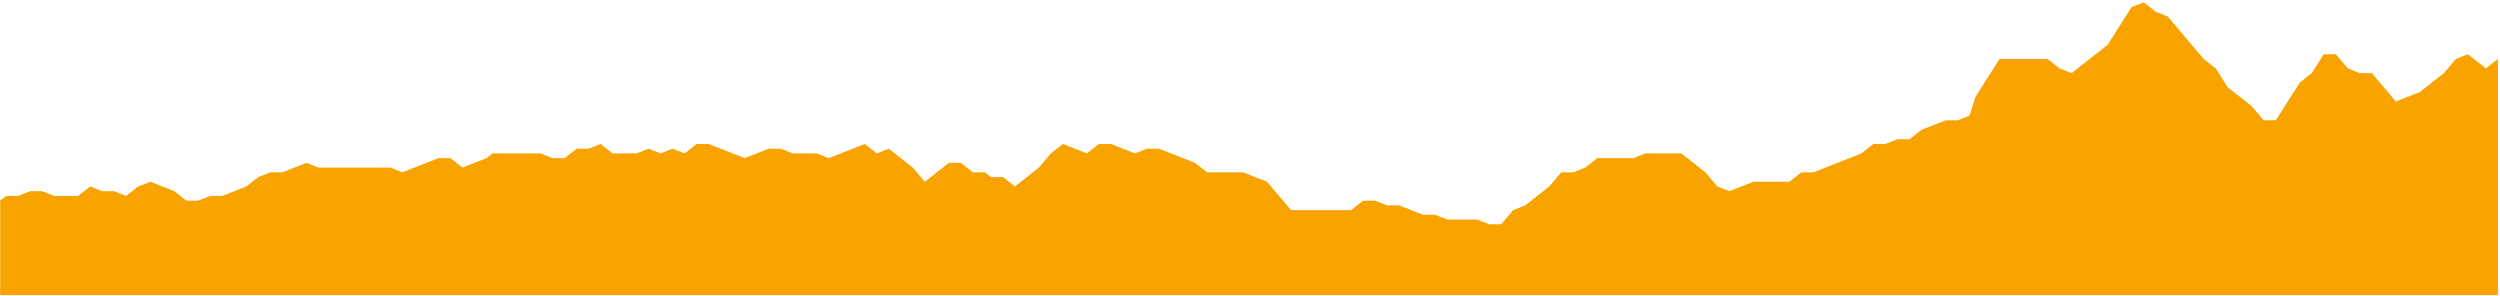 <svg width="100%" height="100%" viewBox="0 0 599 71" fill="none" xmlns="http://www.w3.org/2000/svg">
<g clip-path="url(#clip0_1067_99)">
<path d="M0.036 70.707V48.076L1.474 46.941H4.356L7.231 45.812H10.106L12.981 46.941H15.862H18.737L21.619 44.677L24.494 45.812H27.369L30.244 46.941L33.126 44.677L36.001 43.549L38.876 44.677L41.758 45.812L44.633 48.076H47.508L50.389 46.941H53.264L56.139 45.812L59.021 44.677L61.896 42.42L64.778 41.285H67.653L70.528 40.15L73.403 39.021L76.285 40.15H79.16H82.035H84.917H87.792H90.667H93.548L96.423 41.285L99.305 40.15L102.18 39.021L105.055 37.893H107.93L110.812 40.15L113.687 39.021L116.562 37.893L117.999 36.757H120.881H123.756H126.638H129.513L132.388 37.893H135.27L138.145 35.629H141.02L143.895 34.494L146.777 36.757H149.652H152.527L155.408 35.629L158.283 36.757L161.158 35.629L164.04 36.757L166.915 34.494H169.797L172.672 35.629L175.547 36.757L178.422 37.893L181.304 36.757L184.179 35.629H187.054L189.935 36.757H192.81H195.685L198.567 37.893L201.442 36.757L204.324 35.629L207.199 34.494L210.074 36.757L212.949 35.629L215.831 37.893L218.706 40.15L221.581 43.549L224.463 41.285L227.338 39.021H230.213L233.094 41.285H235.969L237.407 42.42H240.289L243.164 44.677L246.039 42.42L248.914 40.15L251.795 36.757L254.67 34.494L257.552 35.629L260.427 36.757L263.302 34.494H266.177L269.059 35.629L271.934 36.757L274.816 35.629H277.691L280.566 36.757L283.441 37.893L286.322 39.021L289.197 41.285H292.079H294.954H297.829L300.711 42.42L303.586 43.549L306.461 46.941L309.343 50.34H312.218H315.093H317.968H320.85H323.725L326.6 48.076H329.481L332.356 49.205H335.238L338.113 50.34L340.988 51.468H343.863L346.745 52.597H349.62H352.502H353.939L356.814 53.732H359.689L362.564 50.34L365.446 49.205L368.321 46.941L371.196 44.677L374.078 41.285H376.953L379.834 40.15L382.709 37.893H385.584H388.459H391.341L394.216 36.757H397.098H399.973H402.848L405.723 39.021L408.605 41.285L411.48 44.677L414.355 45.812L417.237 44.677L420.112 43.549H422.993H425.868H428.743L431.618 41.285H434.5L437.375 40.15L440.25 39.021L443.132 37.893L446.007 36.757L448.882 34.494H451.764L454.639 33.365H457.514L460.395 31.101L463.27 29.973L466.145 28.838H469.027L471.902 27.709L473.34 23.182L476.215 18.654L479.096 14.127H481.971H484.853H487.728H490.603L493.485 16.39L496.36 17.526L499.235 15.262L502.117 12.998L504.992 10.734L507.867 6.207L510.749 1.679L513.624 0.551L516.499 2.815L519.38 3.943L522.255 7.342L525.13 10.734L528.005 14.127L530.887 16.39L533.762 20.918L536.637 23.182L539.519 25.445L542.394 28.838H545.269L548.151 24.31L551.026 19.789L553.901 17.526L556.782 12.998H559.657L562.539 16.39L565.414 17.526H568.289L571.164 20.918L574.046 24.31L576.921 23.182L579.803 22.046L582.678 19.789L585.553 17.526L588.435 14.127L591.31 12.998L592.747 14.127L595.622 16.39L598.497 14.127V70.707H0.036Z" fill="#F9A300"/>
</g>
<defs>
<clipPath id="clip0_1067_99">
<rect width="598.534" height="70.156" fill="white" transform="translate(0 0.551)"/>
</clipPath>
</defs>
</svg>
